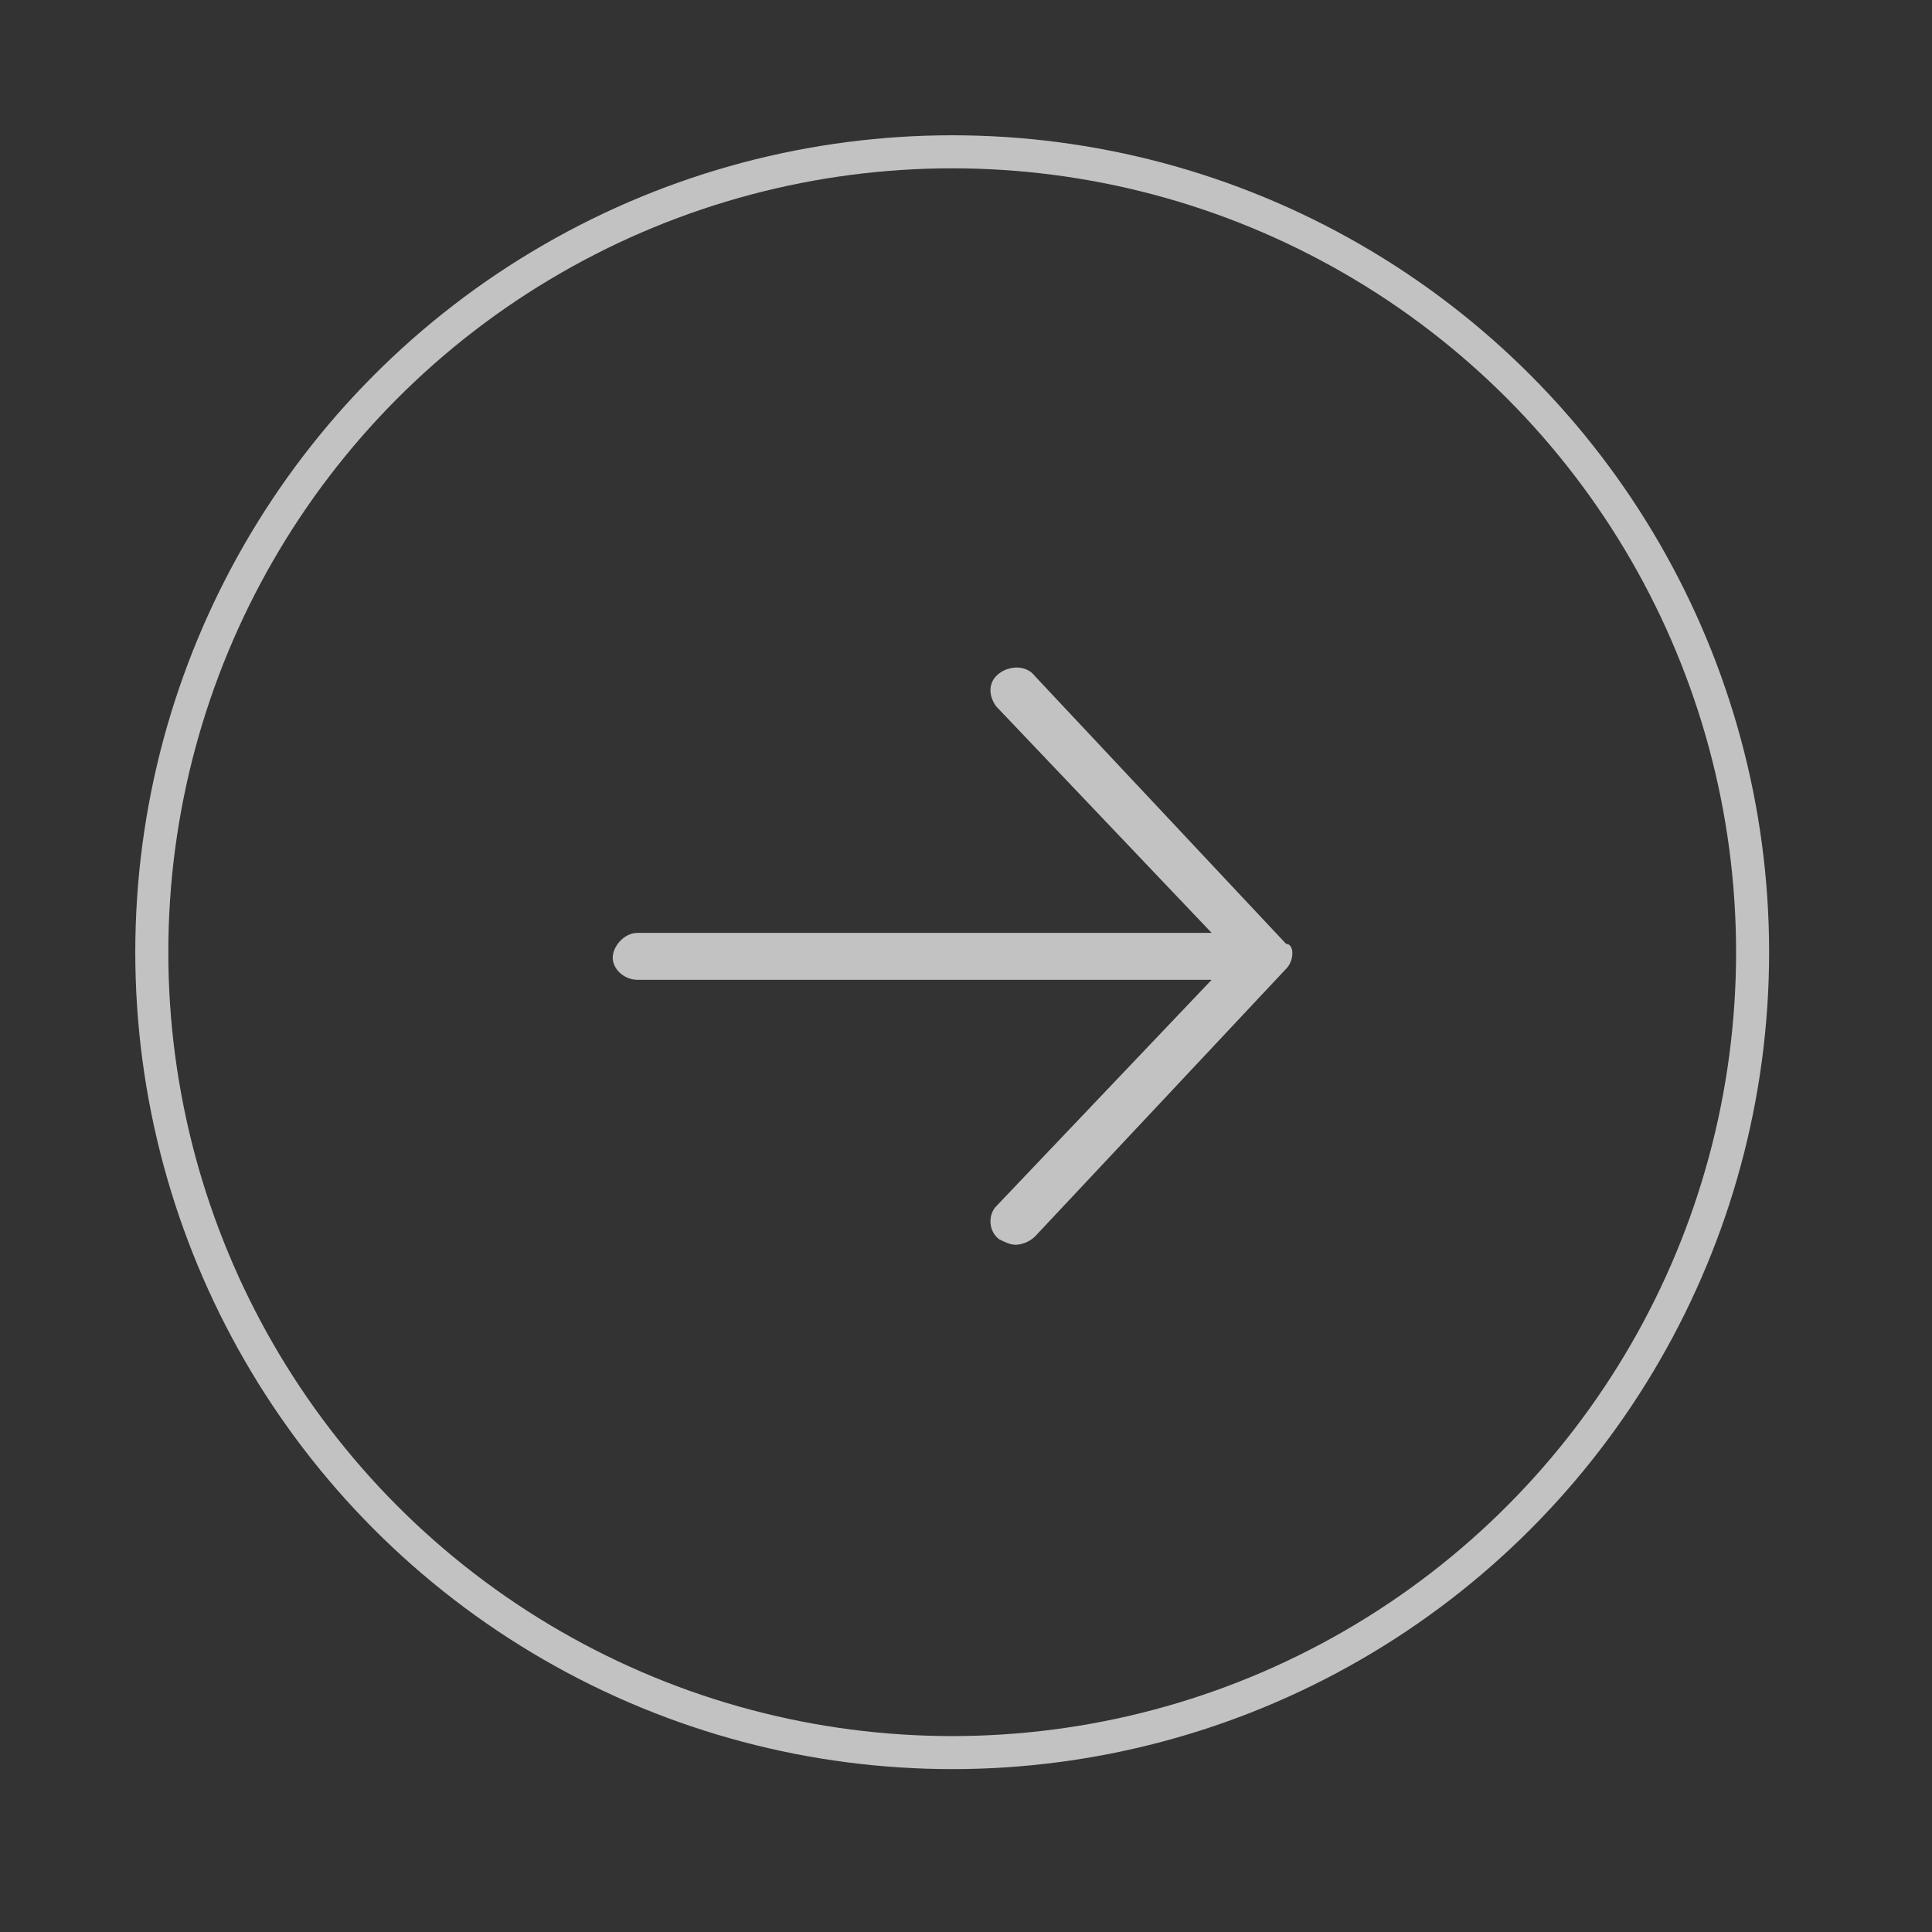 <?xml version="1.0" encoding="utf-8"?>
<!-- Generator: Adobe Illustrator 27.1.1, SVG Export Plug-In . SVG Version: 6.00 Build 0)  -->
<svg version="1.1" id="Laag_1" xmlns="http://www.w3.org/2000/svg" xmlns:xlink="http://www.w3.org/1999/xlink" x="0px" y="0px"
	 viewBox="0 0 70 70" style="enable-background:new 0 0 70 70;" xml:space="preserve">
<rect x="0" y="0" width="70" height="70" fill="#333333" stroke="none"/>
<style type="text/css">
	.st0{opacity:0.7;fill:none;stroke:#FFFFFF;stroke-width:1.197;stroke-miterlimit:10;enable-background:new    ;}
	.st1{opacity:0.7;}
	.st2{fill:#FFFFFF;}
</style>
<circle class="st0" cx="34.5" cy="34.5" r="29"/>
<g class="st1">
	<path class="st2" d="M46.6,35.1l-9.1,9.7c-0.2,0.2-0.5,0.3-0.7,0.3s-0.4-0.1-0.6-0.2c-0.4-0.3-0.4-0.9-0.1-1.2l7.8-8.2H23.1
		c-0.5,0-0.9-0.4-0.9-0.8c0-0.4,0.4-0.9,0.9-0.9h20.8l-7.8-8.2c-0.3-0.4-0.3-0.9,0.1-1.2c0.4-0.3,1-0.3,1.3,0.1l9.1,9.7
		C46.9,34.2,46.9,34.8,46.6,35.1z"/>
</g>
</svg>
